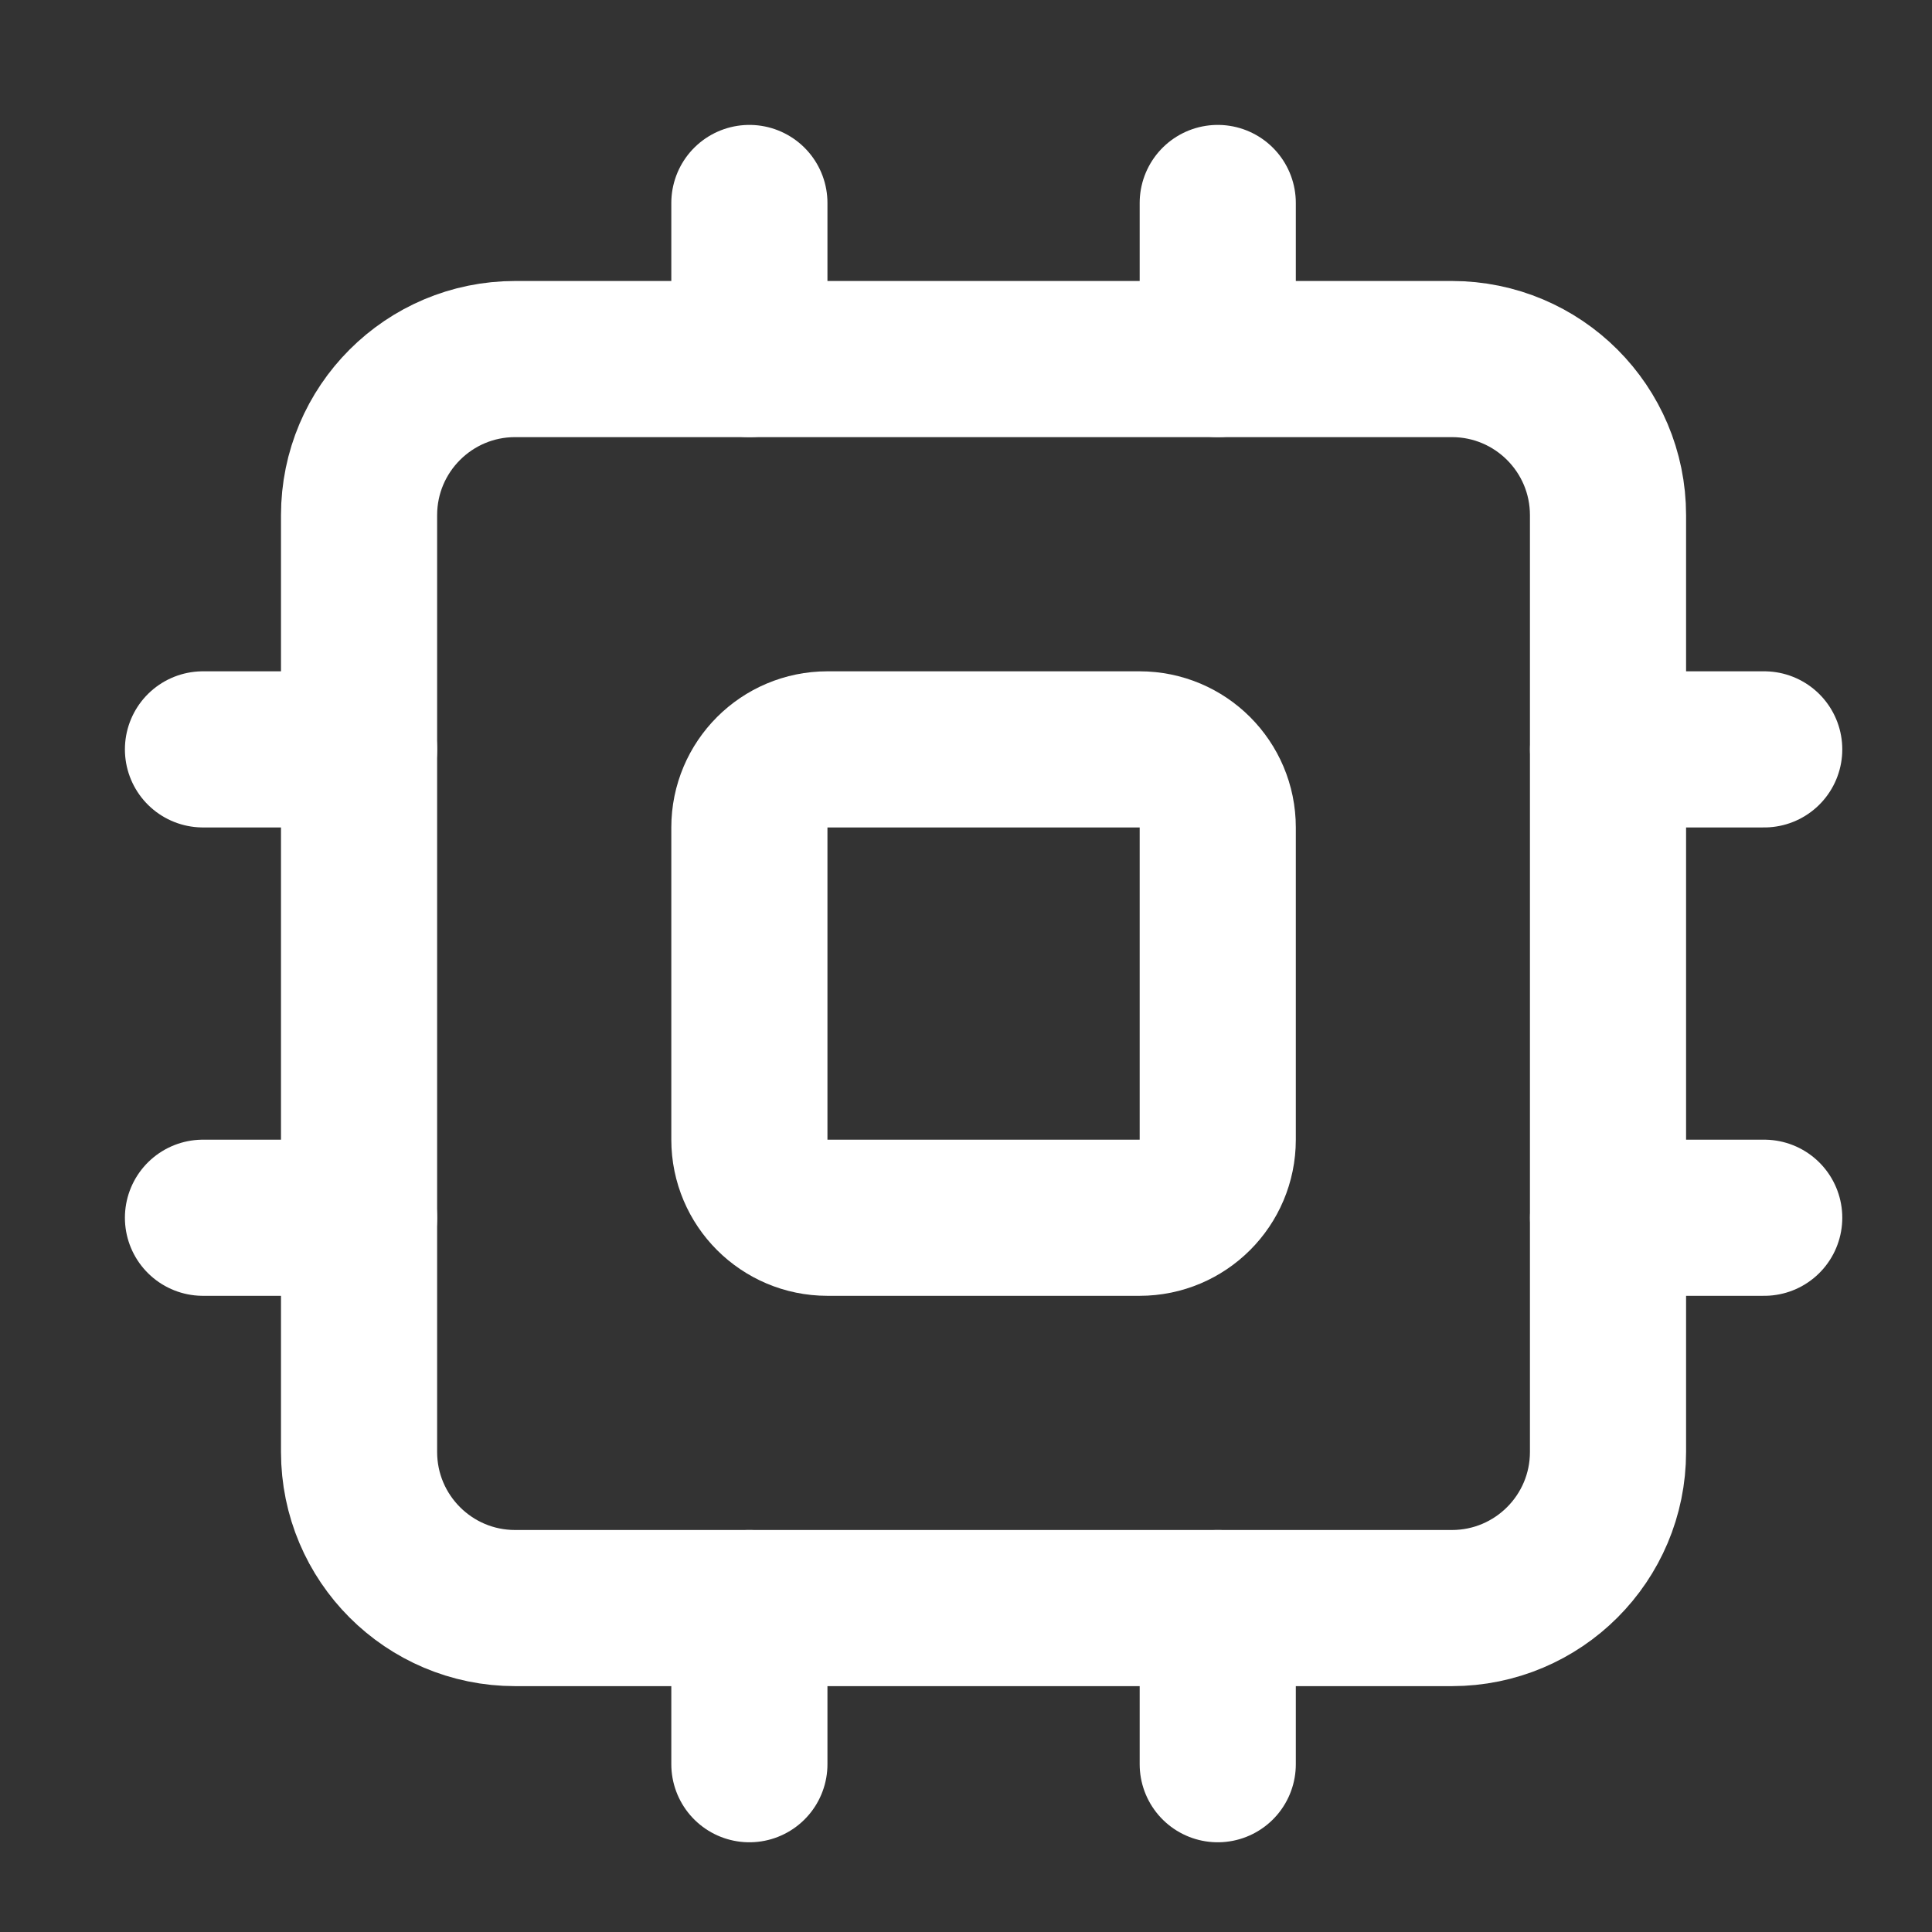 <svg width="33" height="33" viewBox="0 0 33 33" fill="none" xmlns="http://www.w3.org/2000/svg">
<rect x="0" y="0" width="33" height="33" fill="#333333" stroke="none"/>
<path d="M24.799 6.133H8.799C7.327 6.133 6.133 7.327 6.133 8.8V24.8C6.133 26.273 7.327 27.467 8.799 27.467H24.799C26.272 27.467 27.466 26.273 27.466 24.8V8.8C27.466 7.327 26.272 6.133 24.799 6.133Z" stroke="white" stroke-width="2.667" stroke-linecap="round" stroke-linejoin="round"/>
<path d="M19.466 12.8H14.133C13.397 12.8 12.8 13.397 12.8 14.133V19.467C12.8 20.203 13.397 20.8 14.133 20.8H19.466C20.203 20.8 20.8 20.203 20.8 19.467V14.133C20.8 13.397 20.203 12.8 19.466 12.8Z" stroke="white" stroke-width="2.667" stroke-linecap="round" stroke-linejoin="round"/>
<path d="M20.8 3.467V6.133" stroke="white" stroke-width="2.667" stroke-linecap="round" stroke-linejoin="round"/>
<path d="M20.8 27.467V30.134" stroke="white" stroke-width="2.667" stroke-linecap="round" stroke-linejoin="round"/>
<path d="M3.467 20.8H6.133" stroke="white" stroke-width="2.667" stroke-linecap="round" stroke-linejoin="round"/>
<path d="M3.467 12.8H6.133" stroke="white" stroke-width="2.667" stroke-linecap="round" stroke-linejoin="round"/>
<path d="M27.467 20.8H30.134" stroke="white" stroke-width="2.667" stroke-linecap="round" stroke-linejoin="round"/>
<path d="M27.467 12.8H30.134" stroke="white" stroke-width="2.667" stroke-linecap="round" stroke-linejoin="round"/>
<path d="M12.8 3.467V6.133" stroke="white" stroke-width="2.667" stroke-linecap="round" stroke-linejoin="round"/>
<path d="M12.8 27.467V30.134" stroke="white" stroke-width="2.667" stroke-linecap="round" stroke-linejoin="round"/>
</svg>
